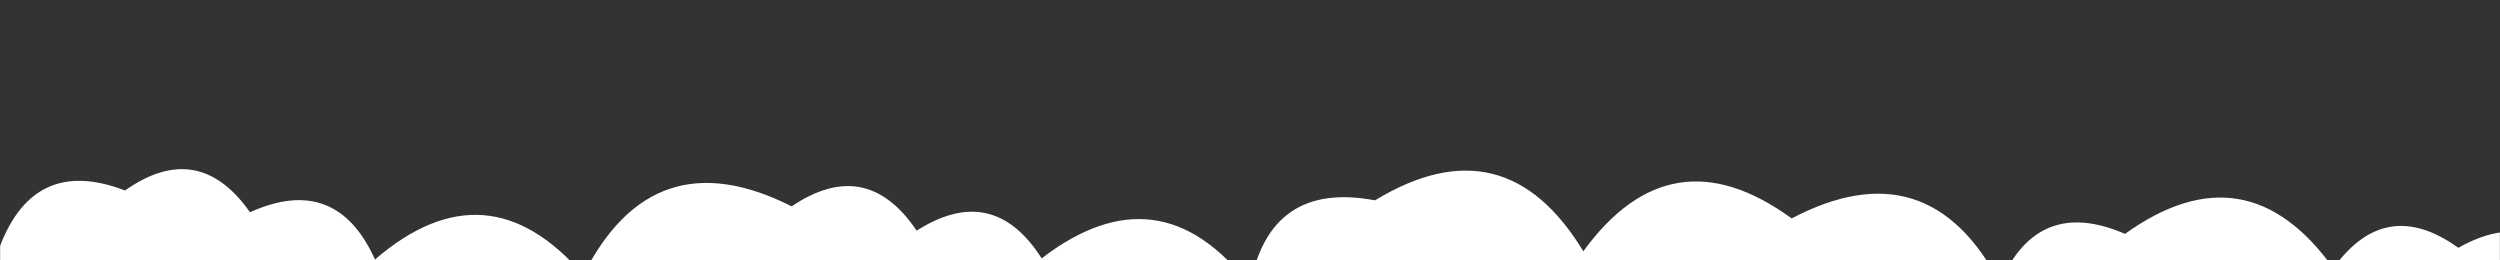 <?xml version="1.0" encoding="UTF-8"?> <svg xmlns="http://www.w3.org/2000/svg" xmlns:xlink="http://www.w3.org/1999/xlink" xmlns:svgjs="http://svgjs.dev/svgjs" version="1.1" width="1920" height="200" preserveAspectRatio="none" viewBox="0 0 1920 200"><rect x="0" y="0" width="1920" height="200" fill="#333333" stroke="none"/><g mask="url(&quot;#SvgjsMask1163&quot;)" fill="none"><path d="M1984 200L0 200 L0 188.95Q26.67 119.62, 96 146.29Q152.35 106.64, 192 163Q258.14 133.14, 288 199.29Q373.95 125.24, 448 211.19Q501.64 104.83, 608 158.48Q665.34 119.81, 704 177.15Q762.64 139.79, 800 198.43Q890.51 128.94, 960 219.46Q975.2 138.66, 1056 153.86Q1155.56 93.42, 1216 192.98Q1283.38 100.36, 1376 167.74Q1480.9 112.64, 1536 217.54Q1565.04 150.58, 1632 179.62Q1725.18 112.81, 1792 205.99Q1832.16 150.16, 1888 190.32Q1949.43 155.75, 1984 217.19z" fill="rgba(255, 255, 255, 1)"></path></g><defs><mask id="SvgjsMask1163"><rect width="1920" height="200" fill="#ffffff"></rect></mask></defs></svg> 